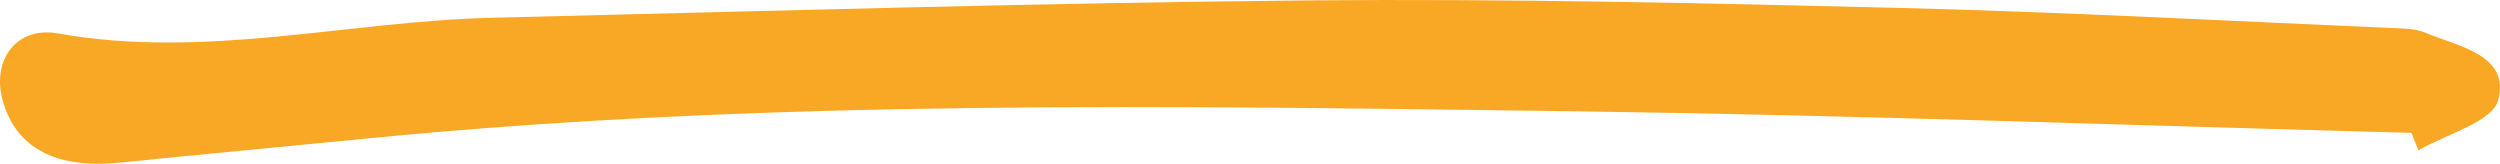 <svg xmlns="http://www.w3.org/2000/svg" width="229" height="15" viewBox="0 0 229 15" fill="none"><path d="M220.877 12.17c-25.469-.672-50.924-1.63-76.393-1.972-37.033-.493-74.095-1.15-111.027 2.505-7.485.74-14.969 1.425-22.439 2.192-5.86.588-9.51-1.288-10.76-5.642-1.048-3.656 1.179-6.888 5.057-6.19C18.747 5.46 31.862 1.94 45.135 1.625 70.03 1.023 94.925.27 119.833.037c18.187-.164 36.401.246 54.588.698 15.04.384 30.065 1.205 45.106 1.849.876.041 1.81.068 2.6.397 3.103 1.301 7.814 2.04 6.708 6.203-.531 1.986-4.755 3.095-7.312 4.588-.215-.534-.416-1.069-.632-1.603z" fill="#F9A825"/></svg>